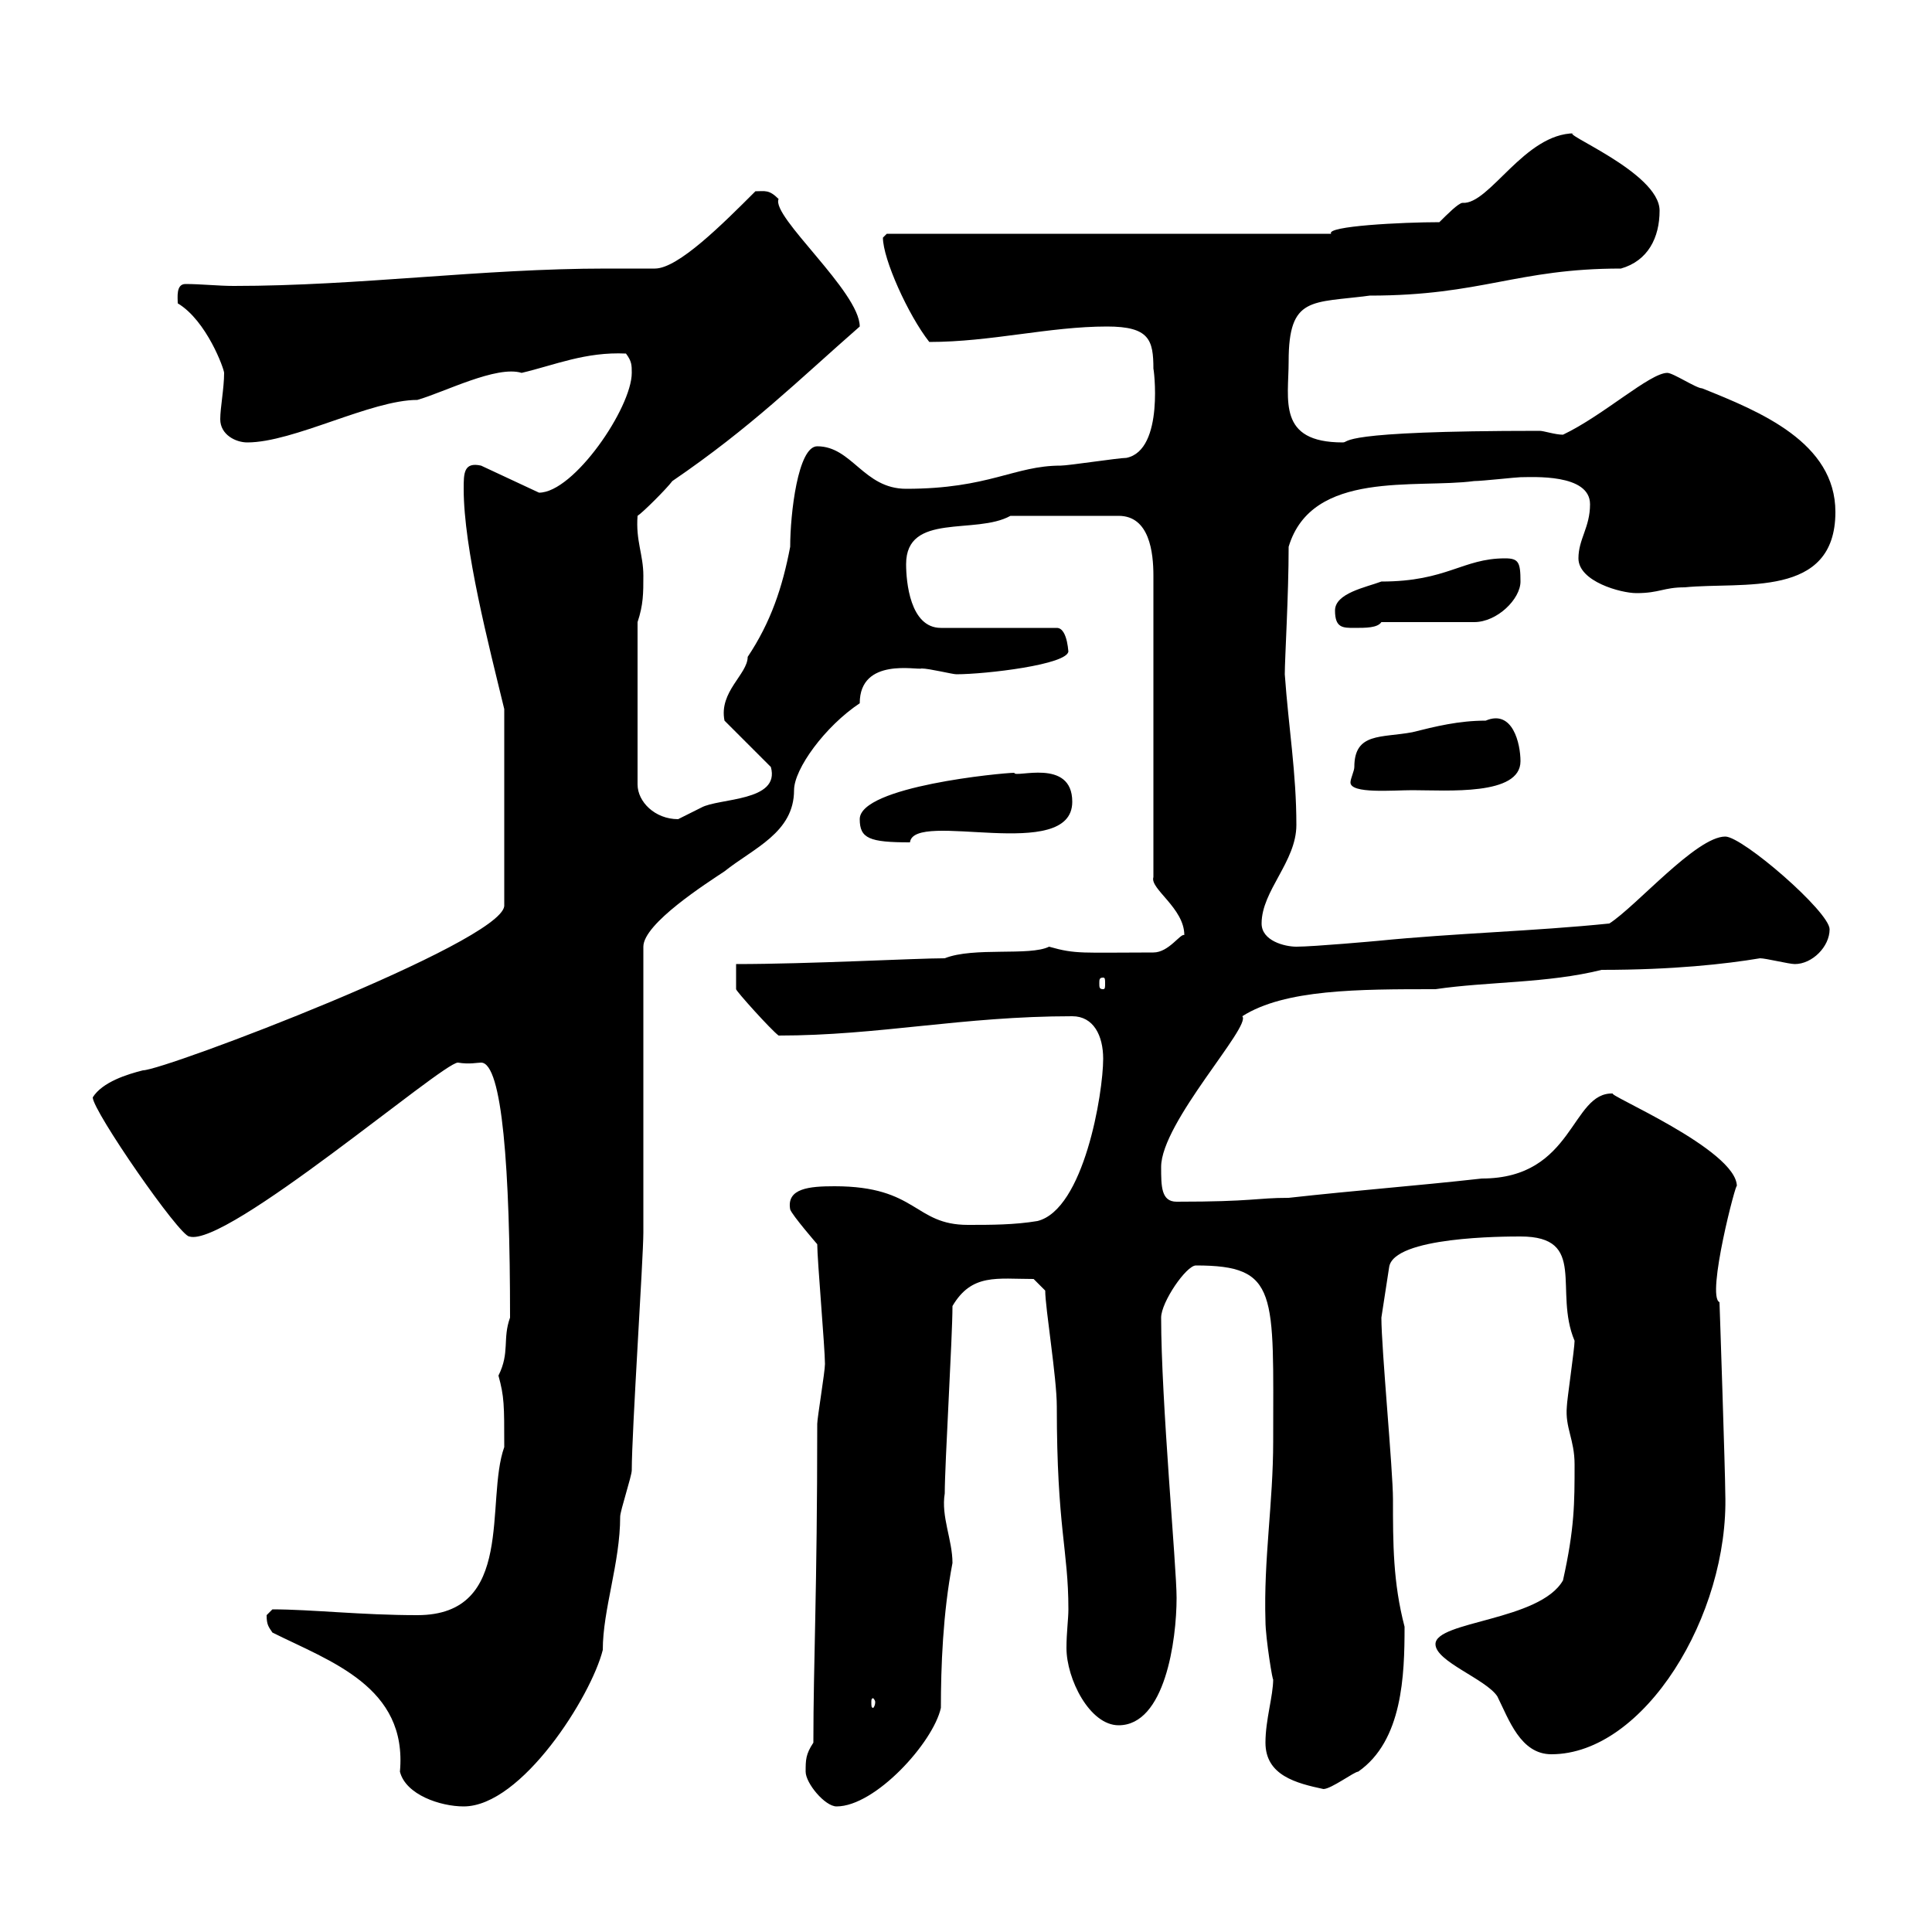 <svg xmlns="http://www.w3.org/2000/svg" xmlns:xlink="http://www.w3.org/1999/xlink" width="300" height="300"><path d="M42.30 253.50C51.30 258 63.30 261.90 62.10 275.10C63 278.70 68.40 280.50 72 280.50C81 280.50 91.80 263.40 93.60 256.20C93.60 249.90 96.30 242.70 96.30 235.50C96.30 234.60 98.10 229.20 98.10 228.30C98.10 222.30 99.90 195.30 99.90 191.40L99.90 147C99.90 143.40 109.80 137.10 112.50 135.30C117 131.70 123.30 129.30 123.30 122.70C123.30 119.40 128.10 112.80 133.50 109.20C133.50 102 142.50 104.10 143.10 103.80C144.30 103.80 147.90 104.70 148.50 104.70C153 104.70 165.90 103.20 165.90 101.10C165.90 102 165.90 97.50 164.10 97.50L146.10 97.50C141.30 97.50 140.70 90.30 140.70 87.60C140.70 79.50 151.50 83.10 156.90 80.10L173.70 80.10C178.50 80.10 179.10 85.80 179.10 89.40L179.10 136.20C178.50 138 183.90 141 183.90 145.20C183.30 144.90 181.50 147.90 179.10 147.90C168 147.90 167.10 148.20 162.90 147C159.90 148.50 151.20 147 146.70 148.80C142.20 148.80 125.70 149.70 114.30 149.70L114.30 153.60C114.30 153.90 119.70 159.90 120.90 160.80C136.50 160.80 149.40 157.80 166.50 157.80C169.80 157.80 171.30 160.80 171.30 164.40C171.30 169.80 168.30 187.80 161.10 189.60C157.50 190.20 153.90 190.20 150.30 190.20C141.90 190.20 142.50 184.20 129.60 184.20C125.70 184.20 122.10 184.50 122.70 187.80C123 188.70 126.90 193.20 126.90 193.20C126.90 195.60 128.10 209.40 128.10 211.80C128.10 213 126.90 220.20 126.90 221.10C126.90 247.20 126.30 258 126.30 270.60C125.10 272.40 125.10 273.30 125.10 275.10C125.10 276.90 128.10 280.50 129.90 280.50C135.90 280.50 144.90 270.60 146.10 265.20C146.10 258.90 146.40 250.50 147.90 242.70C147.90 239.10 146.10 235.50 146.70 231.90C146.70 227.40 147.90 207.60 147.90 202.80C150.90 197.70 154.80 198.60 160.50 198.60L162.30 200.40C162.30 203.10 164.10 213.90 164.10 218.40C164.10 237.30 165.90 240.60 165.90 249.90C165.90 251.40 165.60 253.50 165.60 255.90C165.60 260.70 169.20 267.90 173.70 267.90C180.90 267.90 182.70 254.70 182.70 248.10C182.70 243.30 180.30 217.50 180.30 204.60C180.30 202.20 184.20 196.50 185.70 196.50C198.60 196.50 197.70 200.70 197.70 223.80C197.70 233.40 196.20 242.10 196.50 251.70C196.50 254.40 197.70 261.60 197.70 260.70C197.70 263.40 196.50 267 196.50 270.60C196.50 275.70 201.30 276.90 205.50 277.80C206.70 277.80 210.30 275.10 210.90 275.10C217.80 270.30 218.10 260.10 218.10 252.60C216.30 245.70 216.30 239.70 216.30 232.80C216.30 228.30 214.50 209.40 214.50 204.60L215.70 196.80C216.30 192 233.70 192 236.10 192C246.60 192 241.20 200.40 244.50 208.20C244.50 209.40 243.30 217.50 243.30 218.40C243 221.70 244.50 223.50 244.50 227.40C244.50 233.40 244.50 237.30 242.70 245.40C239.10 251.70 222.90 251.70 222.90 255.30C222.90 258 230.70 260.70 232.50 263.40C234.30 267 236.10 272.40 240.90 272.40C255.30 272.40 268.50 250.80 267.90 231.90C267.90 228.90 267 201.90 267 202.20C264.90 201.30 269.70 183 269.70 184.20C269.70 178.50 249 169.80 250.50 169.80C243.90 169.50 244.50 183 230.10 183C219.30 184.20 210.90 184.80 200.10 186C195 186 194.70 186.60 182.70 186.60C180.30 186.60 180.30 184.20 180.30 181.20C180.30 174.30 194.40 159.30 192.90 157.80C199.50 153.60 210.90 153.60 222.90 153.60C231 152.40 240.30 152.70 248.70 150.60C259.80 150.60 267.90 149.70 273.30 148.80C274.20 148.80 277.80 149.70 278.70 149.70C281.40 149.70 284.10 147 284.10 144.30C284.10 141.60 270.60 129.90 267.90 129.90C263.40 129.90 254.10 140.70 249.90 143.40C238.20 144.60 225.90 144.90 213.90 146.10C213.90 146.10 204 147 201.30 147C199.50 147 195.90 146.10 195.90 143.40C195.90 138.30 201.30 133.80 201.30 128.10C201.30 120 200.10 113.10 199.50 104.70C199.50 102.30 200.10 92.40 200.10 84.90C203.70 72.90 219.90 75.90 228.90 74.70C230.10 74.70 235.50 74.10 236.10 74.10C237.90 74.10 246.90 73.50 246.90 78.30C246.90 81.90 245.10 83.70 245.10 86.70C245.10 90.30 251.70 92.10 254.10 92.10C257.70 92.10 258.30 91.20 261.60 91.20C270.60 90.30 285 93 285 79.50C285 68.70 273.30 63.90 264.30 60.30C263.40 60.30 259.80 57.90 258.90 57.90C256.20 57.90 249 64.50 242.70 67.50C241.50 67.50 239.70 66.90 239.10 66.90C207 66.90 209.70 68.70 208.50 68.70C198.30 68.70 200.10 62.10 200.10 56.10C200.10 45.90 203.70 47.10 212.70 45.90C230.10 45.90 235.50 41.70 251.70 41.70C255.90 40.50 257.70 36.90 257.70 32.70C257.70 26.70 241.50 20.40 244.50 20.70C236.70 20.70 231.30 31.80 227.10 31.50C226.50 31.50 224.70 33.30 223.50 34.50C217.80 34.50 205.80 35.10 206.70 36.30L137.70 36.30C137.70 36.30 137.10 36.90 137.10 36.90C137.10 40.20 141 48.90 144.30 53.10C153.90 53.10 162.90 50.70 171.90 50.70C178.50 50.70 179.10 52.80 179.10 57.30C179.10 56.70 180.90 69.90 174.90 71.10C173.70 71.10 165.90 72.30 164.70 72.30C157.50 72.30 153.60 75.90 140.70 75.90C134.10 75.90 132.30 69.30 126.90 69.30C123.90 69.30 122.70 79.80 122.70 84.90C121.50 91.20 119.70 96.60 116.10 102C116.10 104.70 111.60 107.40 112.50 111.90L119.70 119.10C121.20 124.50 111.60 123.90 108.90 125.40C108.90 125.40 105.30 127.20 105.30 127.20C101.70 127.20 99 124.50 99 121.80L99 96.60C99.90 93.90 99.90 92.10 99.90 89.40C99.90 86.10 98.70 84 99 80.10C99.90 79.50 103.50 75.90 104.40 74.70C116.70 66.30 123.90 59.10 133.50 50.70C133.50 45.30 119.70 33.60 120.90 30.90C119.40 29.40 118.80 29.70 117.30 29.70C112.20 34.80 105.30 41.70 101.70 41.70C99.30 41.70 96.90 41.70 94.20 41.70C74.70 41.70 55.80 44.40 36.30 44.40C33.90 44.40 31.20 44.10 28.80 44.10C27.30 44.10 27.60 46.20 27.60 47.10C32.10 49.80 34.80 57.30 34.80 57.90C34.80 60.30 34.20 63.30 34.20 65.10C34.20 67.50 36.60 68.70 38.40 68.70C45.60 68.70 57.60 62.10 64.80 62.10C69 60.90 77.10 56.70 81 57.90C86.10 56.70 90.90 54.60 97.20 54.90C98.10 56.10 98.10 56.70 98.10 57.90C98.10 63.30 89.10 76.50 83.70 76.50L74.70 72.30C72 71.70 72 73.50 72 75.90C72 85.20 75.90 100.20 78.30 110.10L78.30 140.70C77.70 146.40 25.50 166.20 22.20 166.20C19.80 166.80 15.90 168 14.40 170.40C14.40 172.50 27.90 192 29.40 192C35.10 193.80 68.70 165 71.10 165C72.90 165.30 74.10 165 74.70 165C78 165 79.20 181.50 79.20 204.60C78 207.90 79.20 210 77.40 213.60C78.30 216.90 78.30 218.10 78.30 224.70C75.30 233.10 80.10 250.80 64.80 250.80C56.10 250.80 48.30 249.90 42.30 249.90C42.30 249.90 41.40 250.80 41.40 250.80C41.40 252.30 41.70 252.60 42.30 253.50ZM135.90 264.30C135.90 264.90 135.60 265.20 135.60 265.20C135.30 265.20 135.30 264.90 135.30 264.30C135.30 264 135.30 263.70 135.60 263.70C135.60 263.70 135.90 264 135.90 264.30ZM171.30 151.80C171.60 151.80 171.60 152.10 171.60 152.70C171.60 153.30 171.60 153.60 171.30 153.60C170.70 153.60 170.70 153.30 170.70 152.70C170.70 152.10 170.70 151.80 171.30 151.80ZM133.50 127.20C133.50 130.20 135 130.80 141.30 130.80C141.90 125.70 166.50 134.10 166.50 124.50C166.50 117.60 157.50 120.90 157.50 120C155.70 120 133.50 122.10 133.50 127.20ZM210.30 119.10C210.30 119.70 209.70 120.90 209.70 121.50C209.70 123.30 216.30 122.70 219.30 122.70C224.70 122.70 236.10 123.60 236.10 118.20C236.10 115.50 234.90 110.10 230.70 111.90C226.50 111.90 222.90 112.80 219.30 113.70C214.50 114.60 210.30 113.70 210.30 119.10ZM207.30 94.80C207.30 97.50 208.50 97.50 210.30 97.50C212.10 97.50 213.90 97.50 214.50 96.60L228.90 96.60C232.50 96.60 236.10 93 236.10 90.30C236.10 87.30 235.80 86.70 233.70 86.70C227.10 86.70 224.70 90.30 214.50 90.30C212.10 91.20 207.30 92.10 207.30 94.80Z"/></svg>